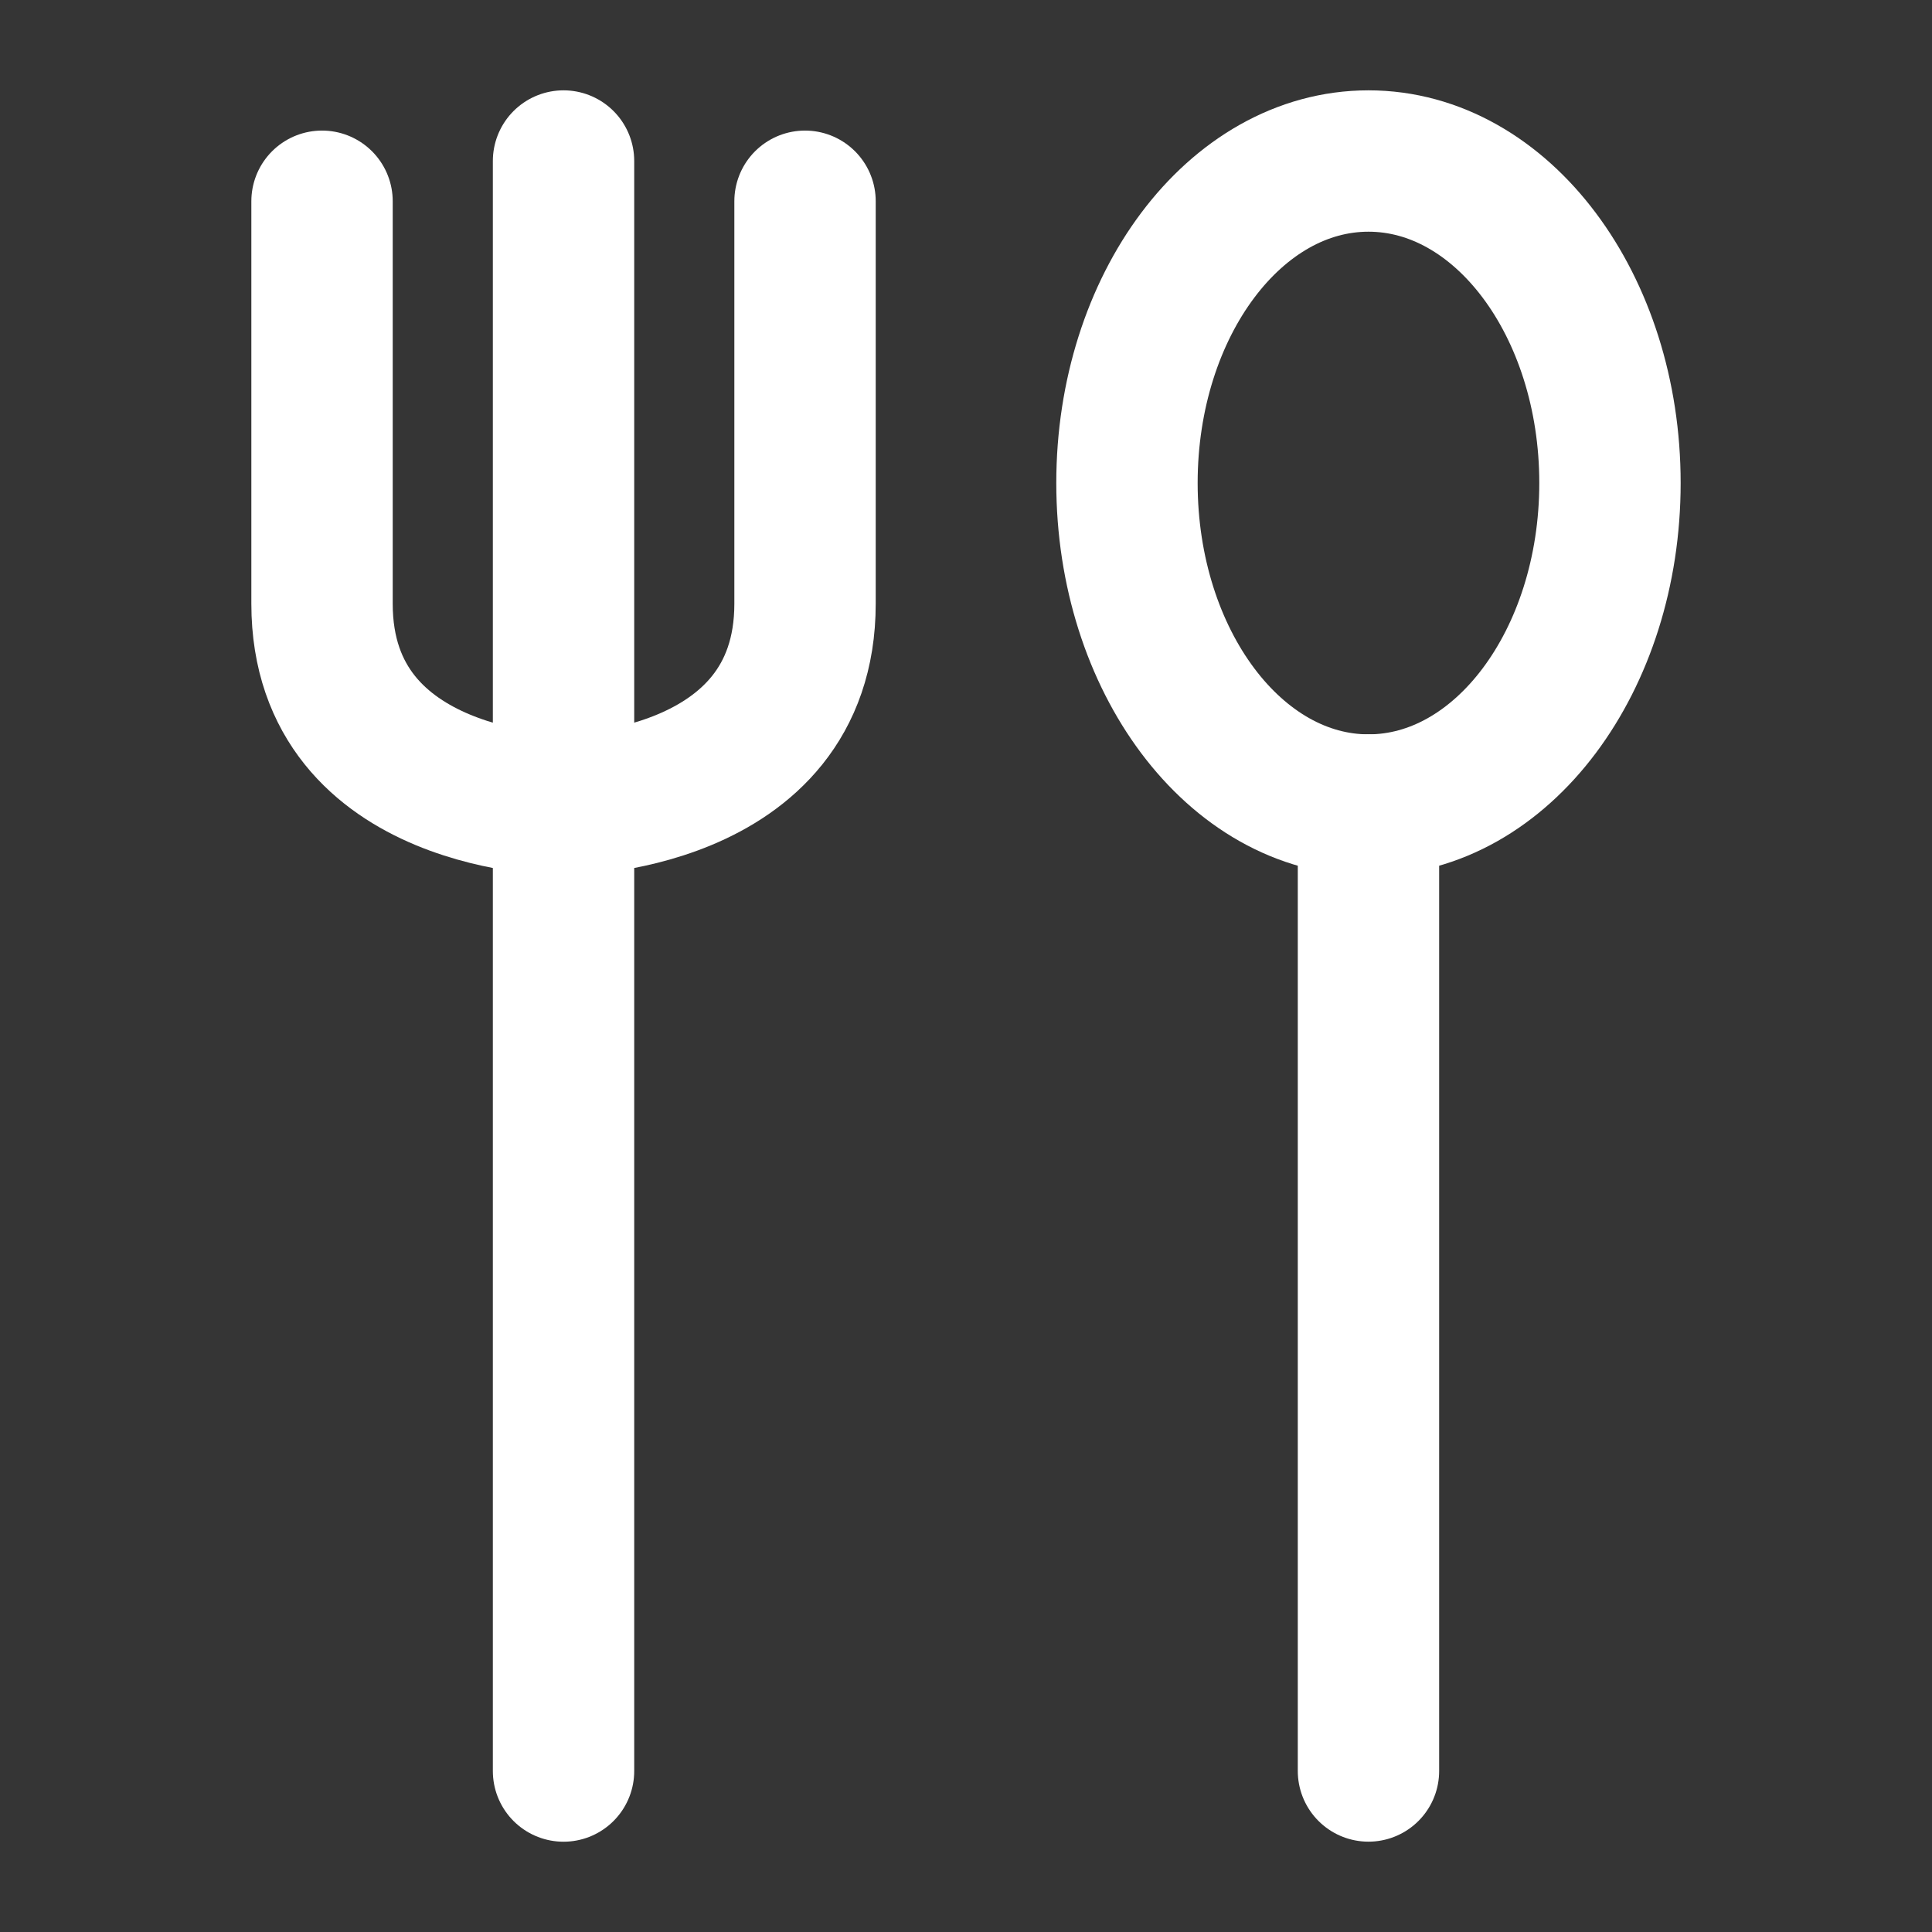 <?xml version="1.0" encoding="UTF-8"?> <svg xmlns="http://www.w3.org/2000/svg" width="41" height="41" viewBox="0 0 41 41" fill="none"><rect x="0" y="0" width="41" height="41" fill="#333333" stroke="none"/><g clip-path="url(#clip0_3701_4195)"><path d="M41 0H0V41H41V0Z" fill="white" fill-opacity="0.01"></path><path d="M11.959 3.417V37.584" stroke="white" stroke-width="3" stroke-linecap="round" stroke-linejoin="round"></path><path d="M6.834 4.271V12.812C6.834 17.083 11.959 17.083 11.959 17.083C11.959 17.083 17.084 17.083 17.084 12.812V4.271" stroke="white" stroke-width="3" stroke-linecap="round" stroke-linejoin="round"></path><path d="M29.041 17.083V37.583" stroke="white" stroke-width="3" stroke-linecap="round" stroke-linejoin="round"></path><path d="M34.166 10.25C34.166 14.024 31.872 17.084 29.041 17.084C26.211 17.084 23.916 14.024 23.916 10.25C23.916 6.476 26.211 3.417 29.041 3.417C31.872 3.417 34.166 6.476 34.166 10.25Z" stroke="white" stroke-width="3" stroke-linecap="round" stroke-linejoin="round"></path></g><defs><clipPath id="clip0_3701_4195"><rect width="41" height="41" fill="white"></rect></clipPath></defs></svg> 